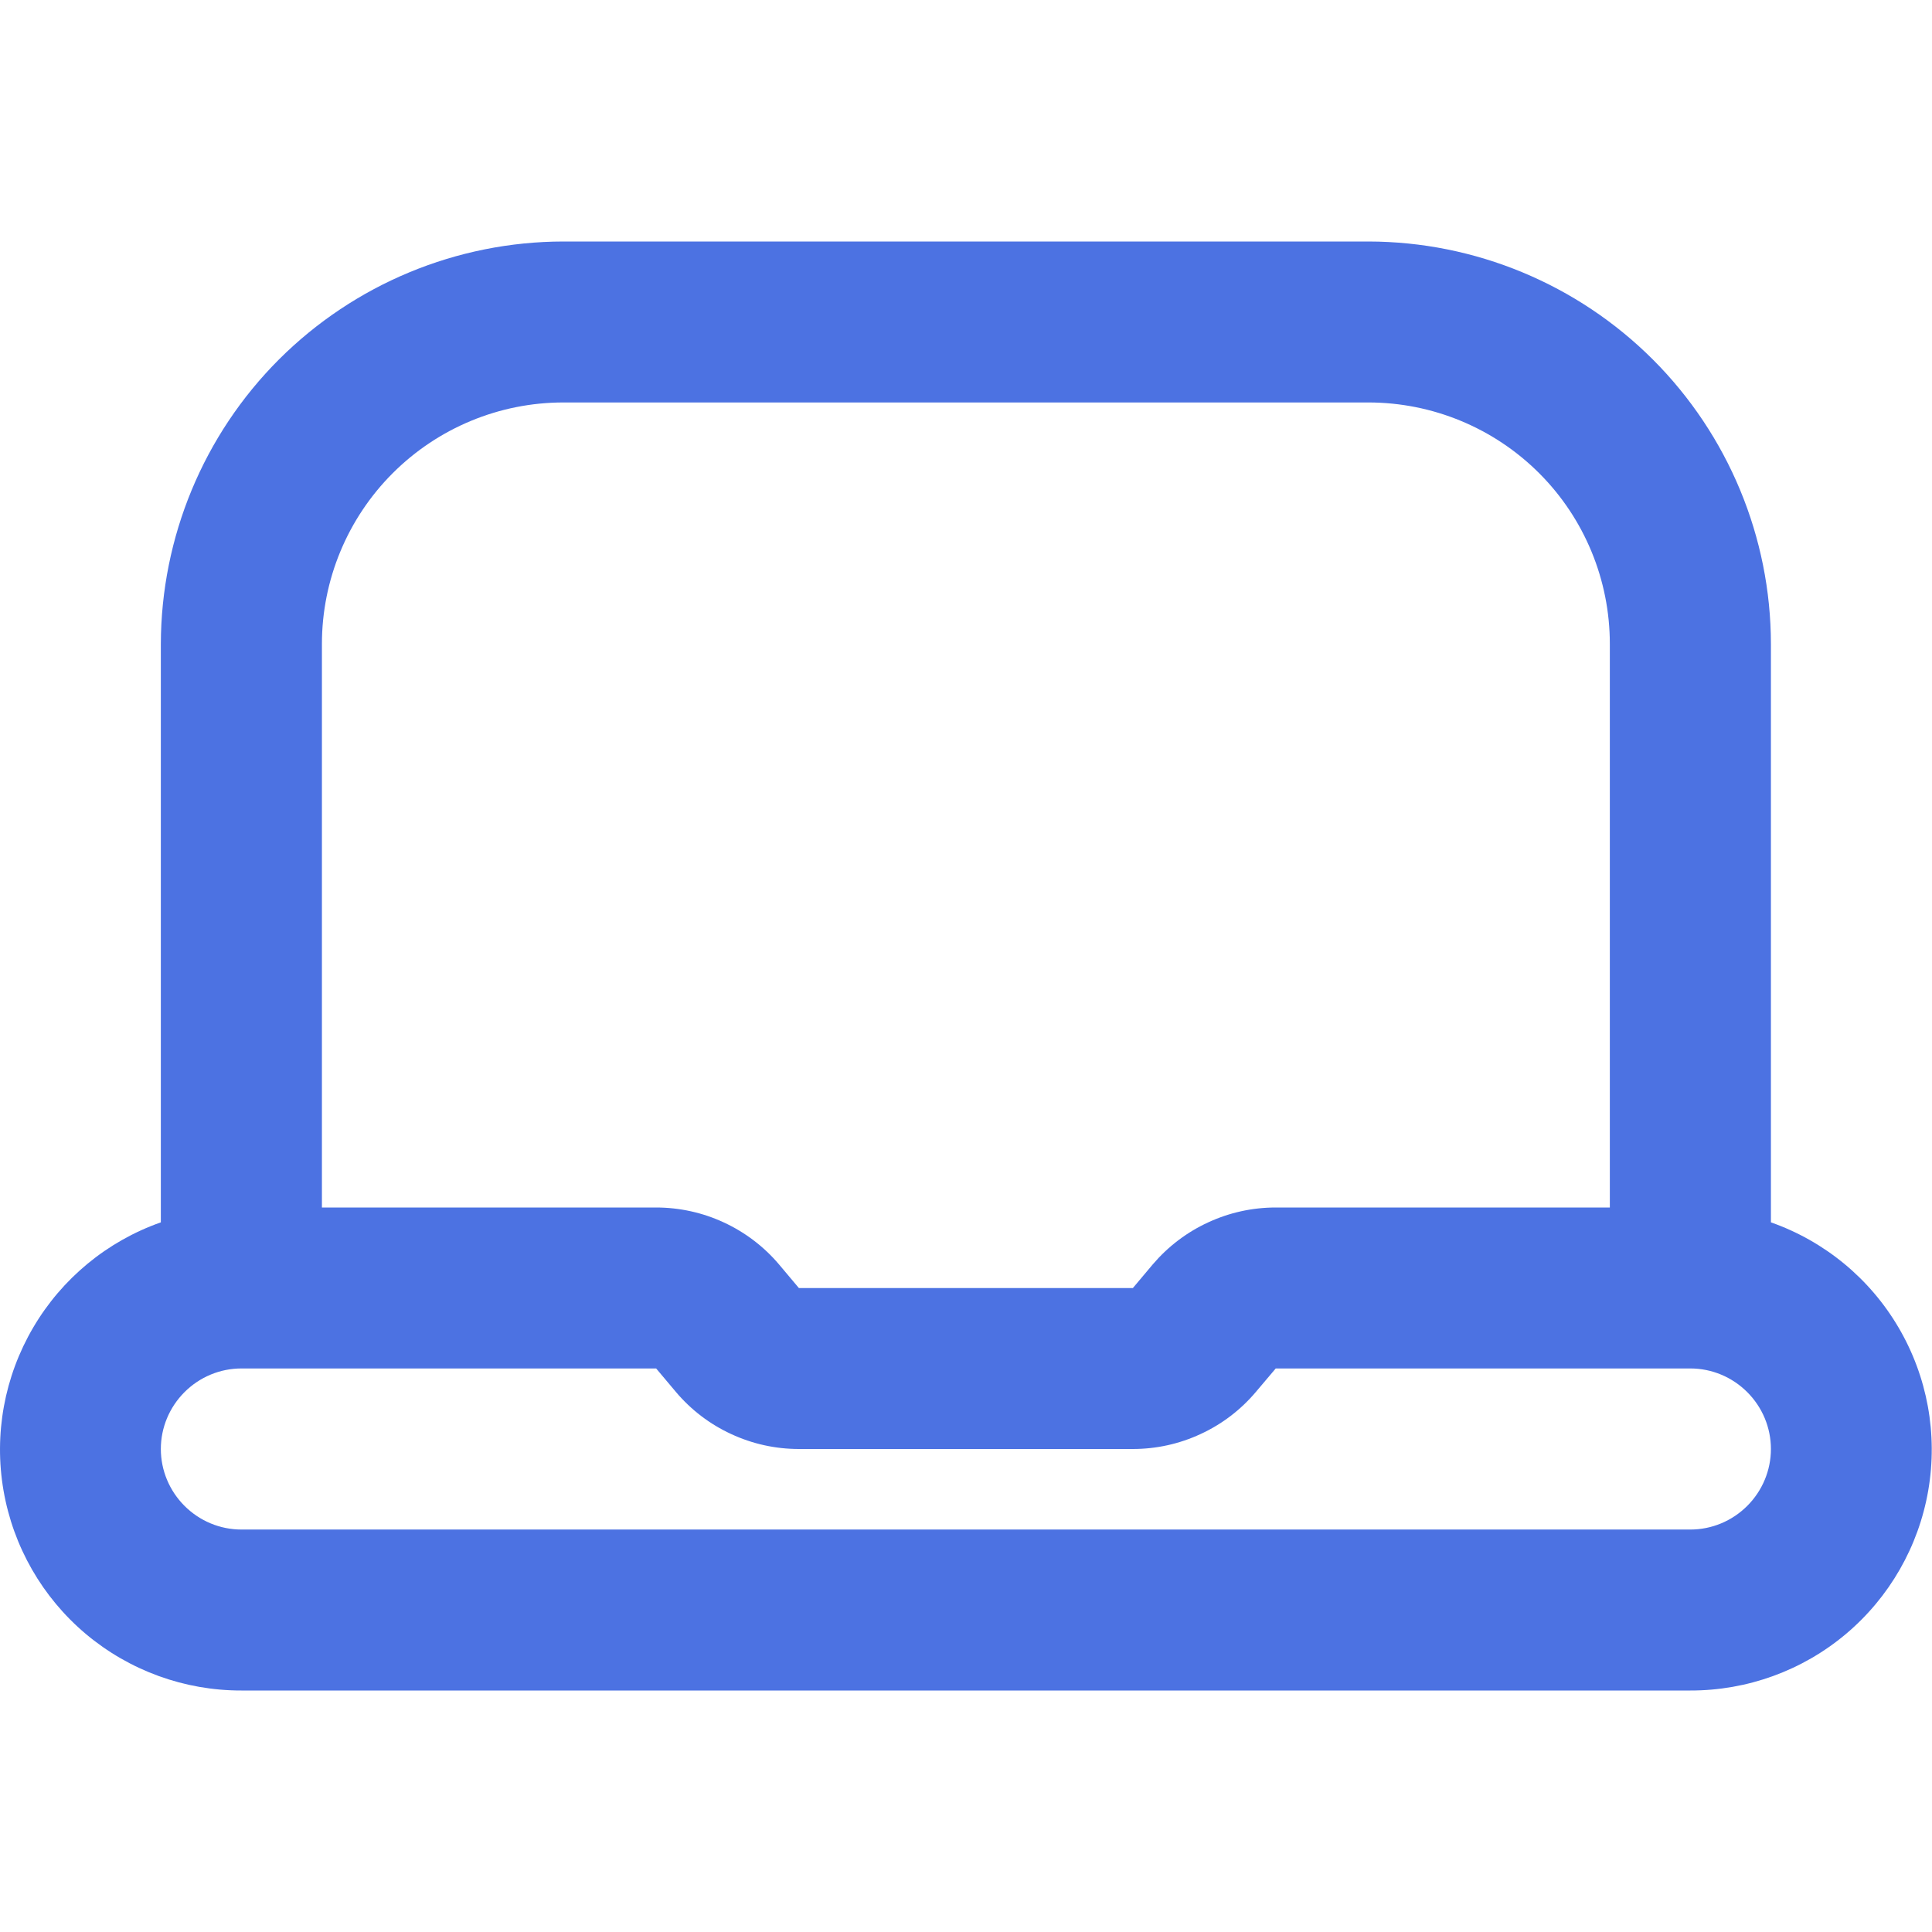 <svg width="16" height="16" viewBox="0 0 16 16" fill="none" xmlns="http://www.w3.org/2000/svg">
<path d="M14.666 10.123V5.333C14.665 4.45 14.313 3.602 13.688 2.977C13.063 2.353 12.216 2.001 11.332 2H4.666C3.782 2.001 2.935 2.353 2.31 2.977C1.685 3.602 1.334 4.45 1.332 5.333V10.123C0.888 10.279 0.513 10.588 0.275 10.994C0.036 11.401 -0.051 11.878 0.029 12.343C0.109 12.807 0.35 13.228 0.711 13.532C1.072 13.835 1.528 14.001 1.999 14H13.999C14.47 14.001 14.927 13.835 15.287 13.532C15.648 13.228 15.889 12.807 15.969 12.343C16.049 11.878 15.962 11.401 15.723 10.994C15.485 10.588 15.11 10.279 14.666 10.123ZM4.666 3.333H11.332C11.863 3.333 12.372 3.544 12.747 3.919C13.122 4.294 13.332 4.803 13.332 5.333V10H10.565C10.371 10 10.18 10.042 10.004 10.124C9.828 10.205 9.672 10.324 9.546 10.472L9.382 10.667H6.616L6.452 10.472C6.327 10.324 6.17 10.205 5.995 10.124C5.819 10.042 5.627 10 5.433 10H2.666V5.333C2.666 4.803 2.877 4.294 3.252 3.919C3.627 3.544 4.135 3.333 4.666 3.333ZM13.999 12.667H1.999C1.822 12.667 1.653 12.596 1.528 12.471C1.403 12.346 1.332 12.177 1.332 12C1.332 11.823 1.403 11.654 1.528 11.529C1.653 11.404 1.822 11.333 1.999 11.333H5.434L5.598 11.528C5.723 11.676 5.879 11.795 6.055 11.876C6.231 11.958 6.422 12 6.616 12H9.382C9.576 12 9.767 11.958 9.943 11.876C10.119 11.795 10.275 11.676 10.4 11.528L10.565 11.333H13.999C14.176 11.333 14.345 11.404 14.47 11.529C14.595 11.654 14.666 11.823 14.666 12C14.666 12.177 14.595 12.346 14.47 12.471C14.345 12.596 14.176 12.667 13.999 12.667Z" fill="#4C72E2"/>
</svg>
